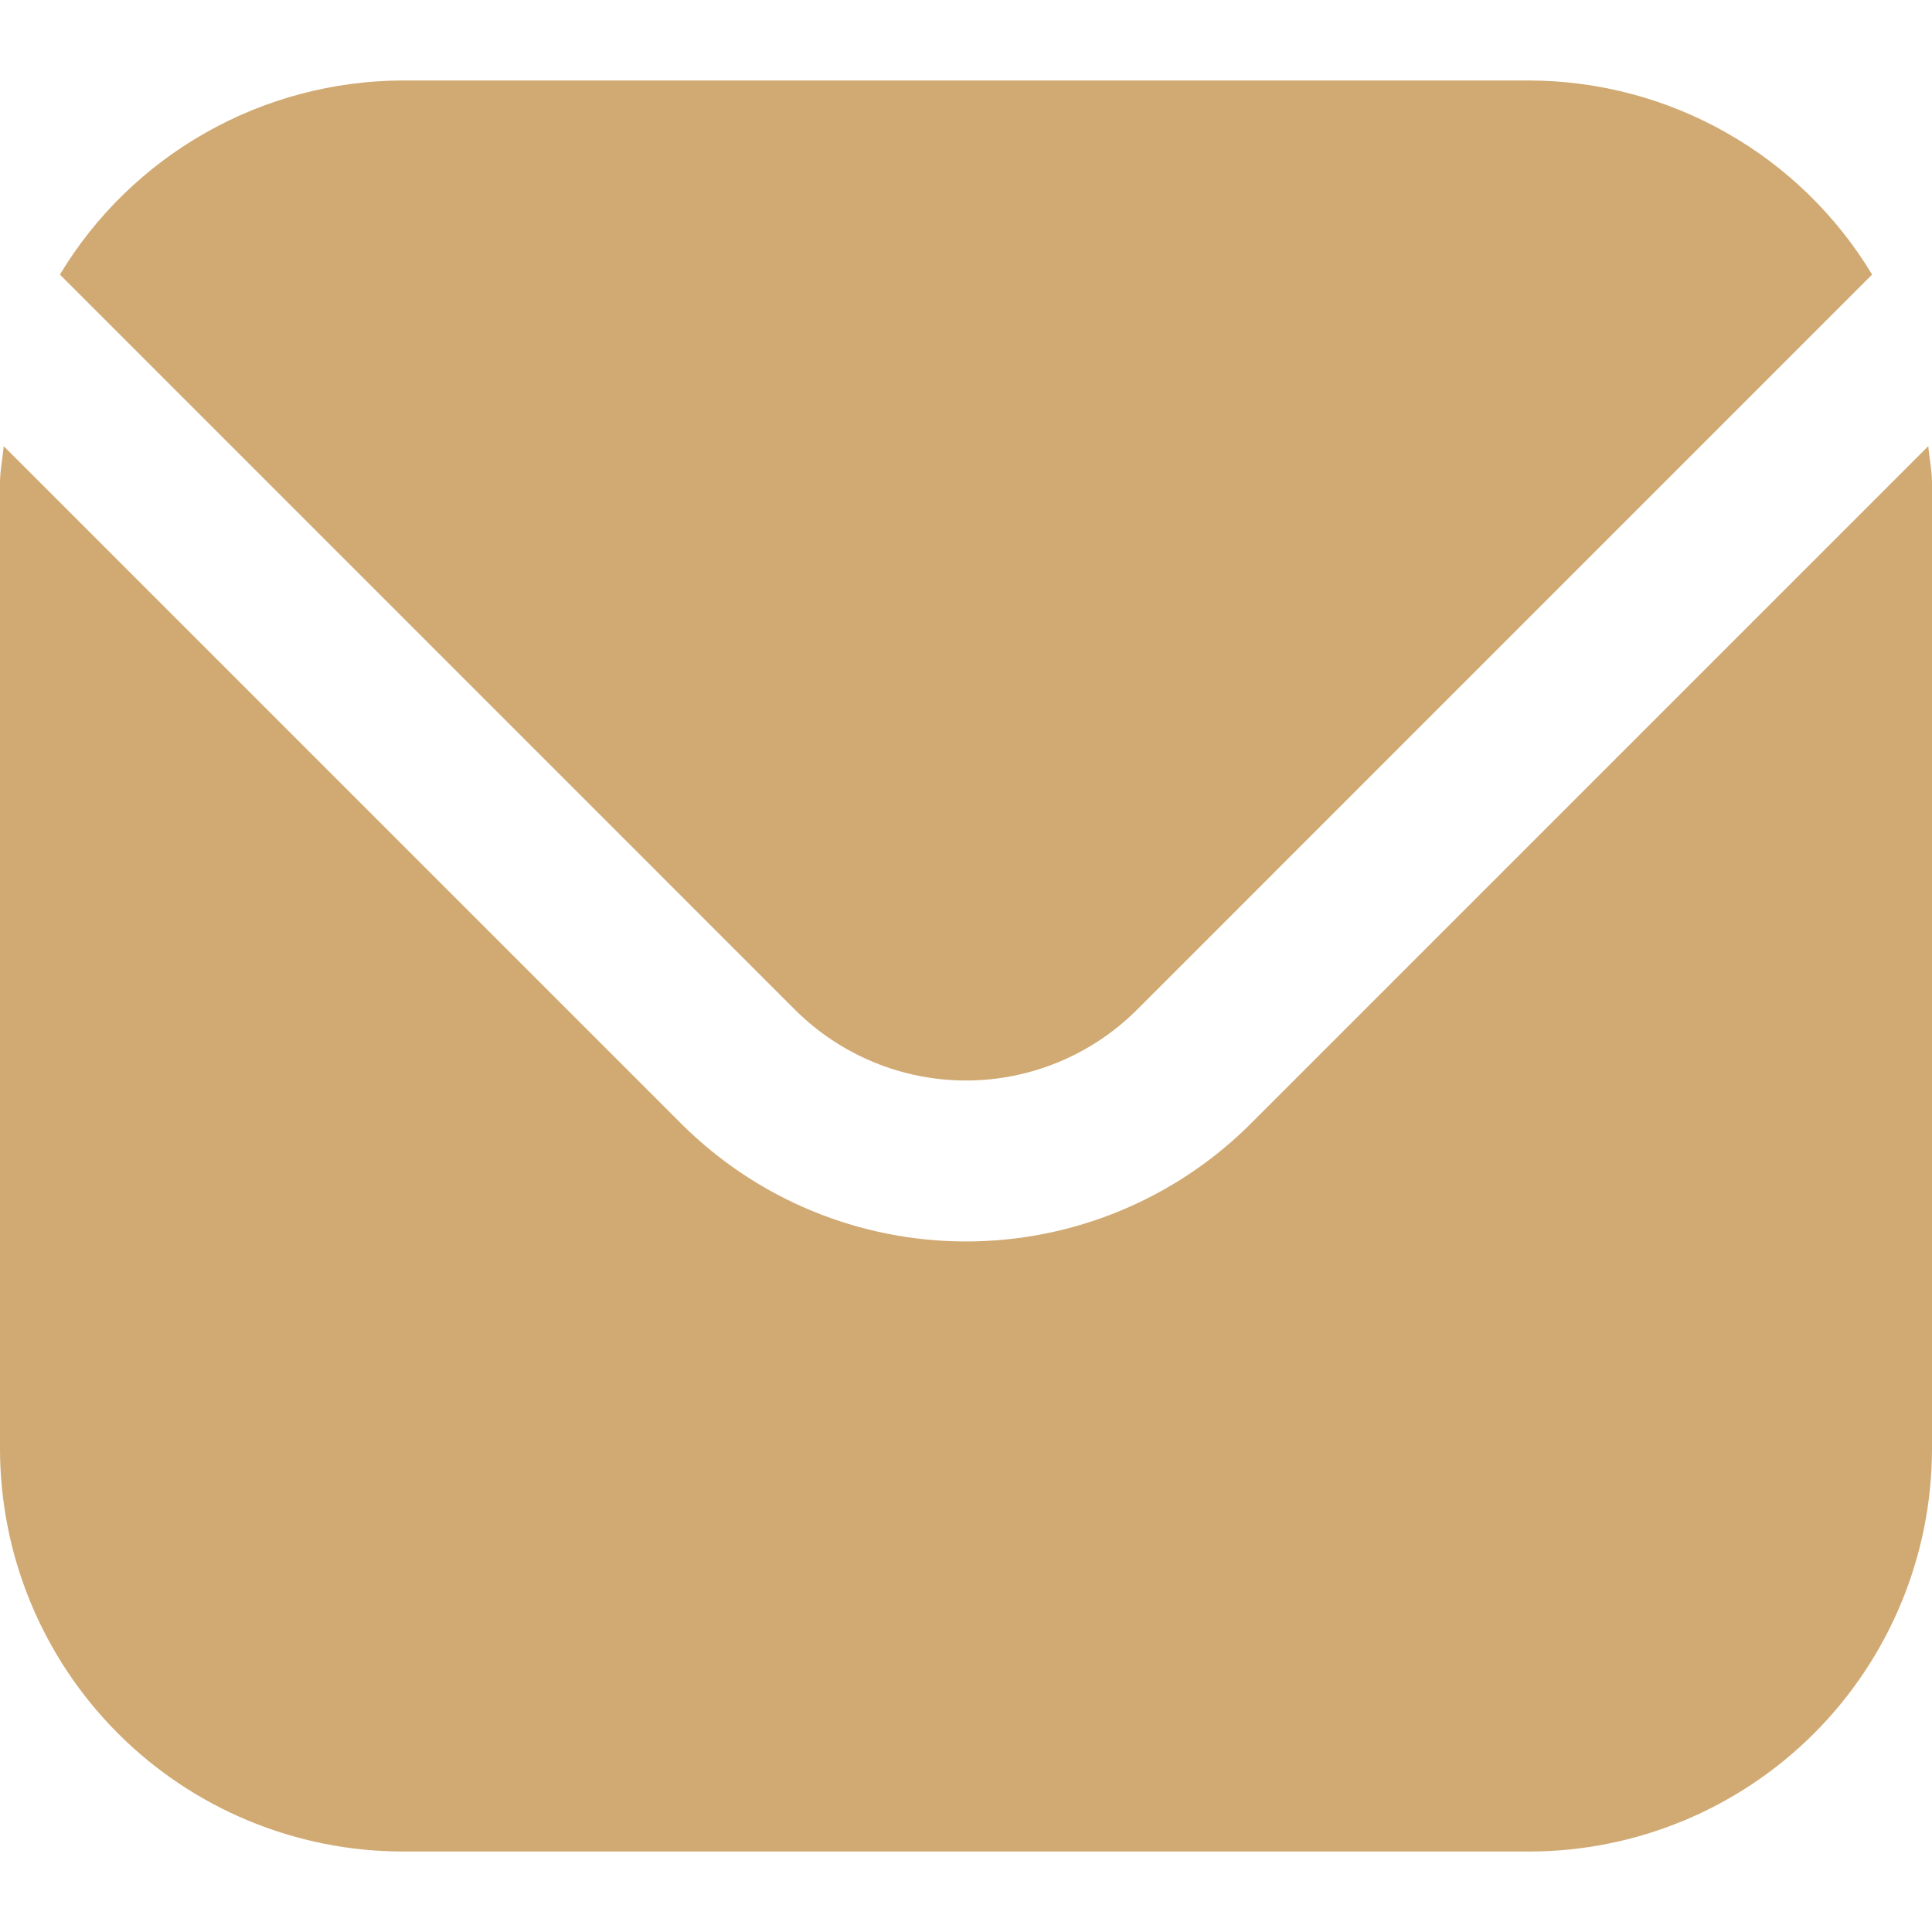 <svg xmlns="http://www.w3.org/2000/svg" width="26" height="26" viewBox="0 0 26 26" fill="none"><g clip-path="url(#clip0_6_29032)"><path d="M25.95 6.004L16.831 15.123C15.814 16.138 14.436 16.707 13 16.707C11.564 16.707 10.186 16.138 9.169 15.123L0.05 6.004C0.035 6.175 -9.53674e-06 6.33 -9.53674e-06 6.5V19.5C0.002 20.936 0.573 22.313 1.588 23.328C2.604 24.344 3.981 24.915 5.417 24.917H20.583C22.019 24.915 23.396 24.344 24.412 23.328C25.427 22.313 25.998 20.936 26 19.5V6.5C26 6.33 25.965 6.175 25.95 6.004Z" fill="#D1AA73"></path><path d="M15.299 13.591L25.194 3.695C24.715 2.9 24.039 2.242 23.231 1.785C22.423 1.327 21.512 1.086 20.583 1.083H5.417C4.489 1.086 3.577 1.327 2.769 1.785C1.961 2.242 1.285 2.9 0.806 3.695L10.701 13.591C11.312 14.199 12.138 14.541 13 14.541C13.862 14.541 14.688 14.199 15.299 13.591Z" fill="#D1AA73"></path></g><defs><clipPath id="clip0_6_29032"><rect width="26" height="26" fill="white"></rect></clipPath></defs></svg>